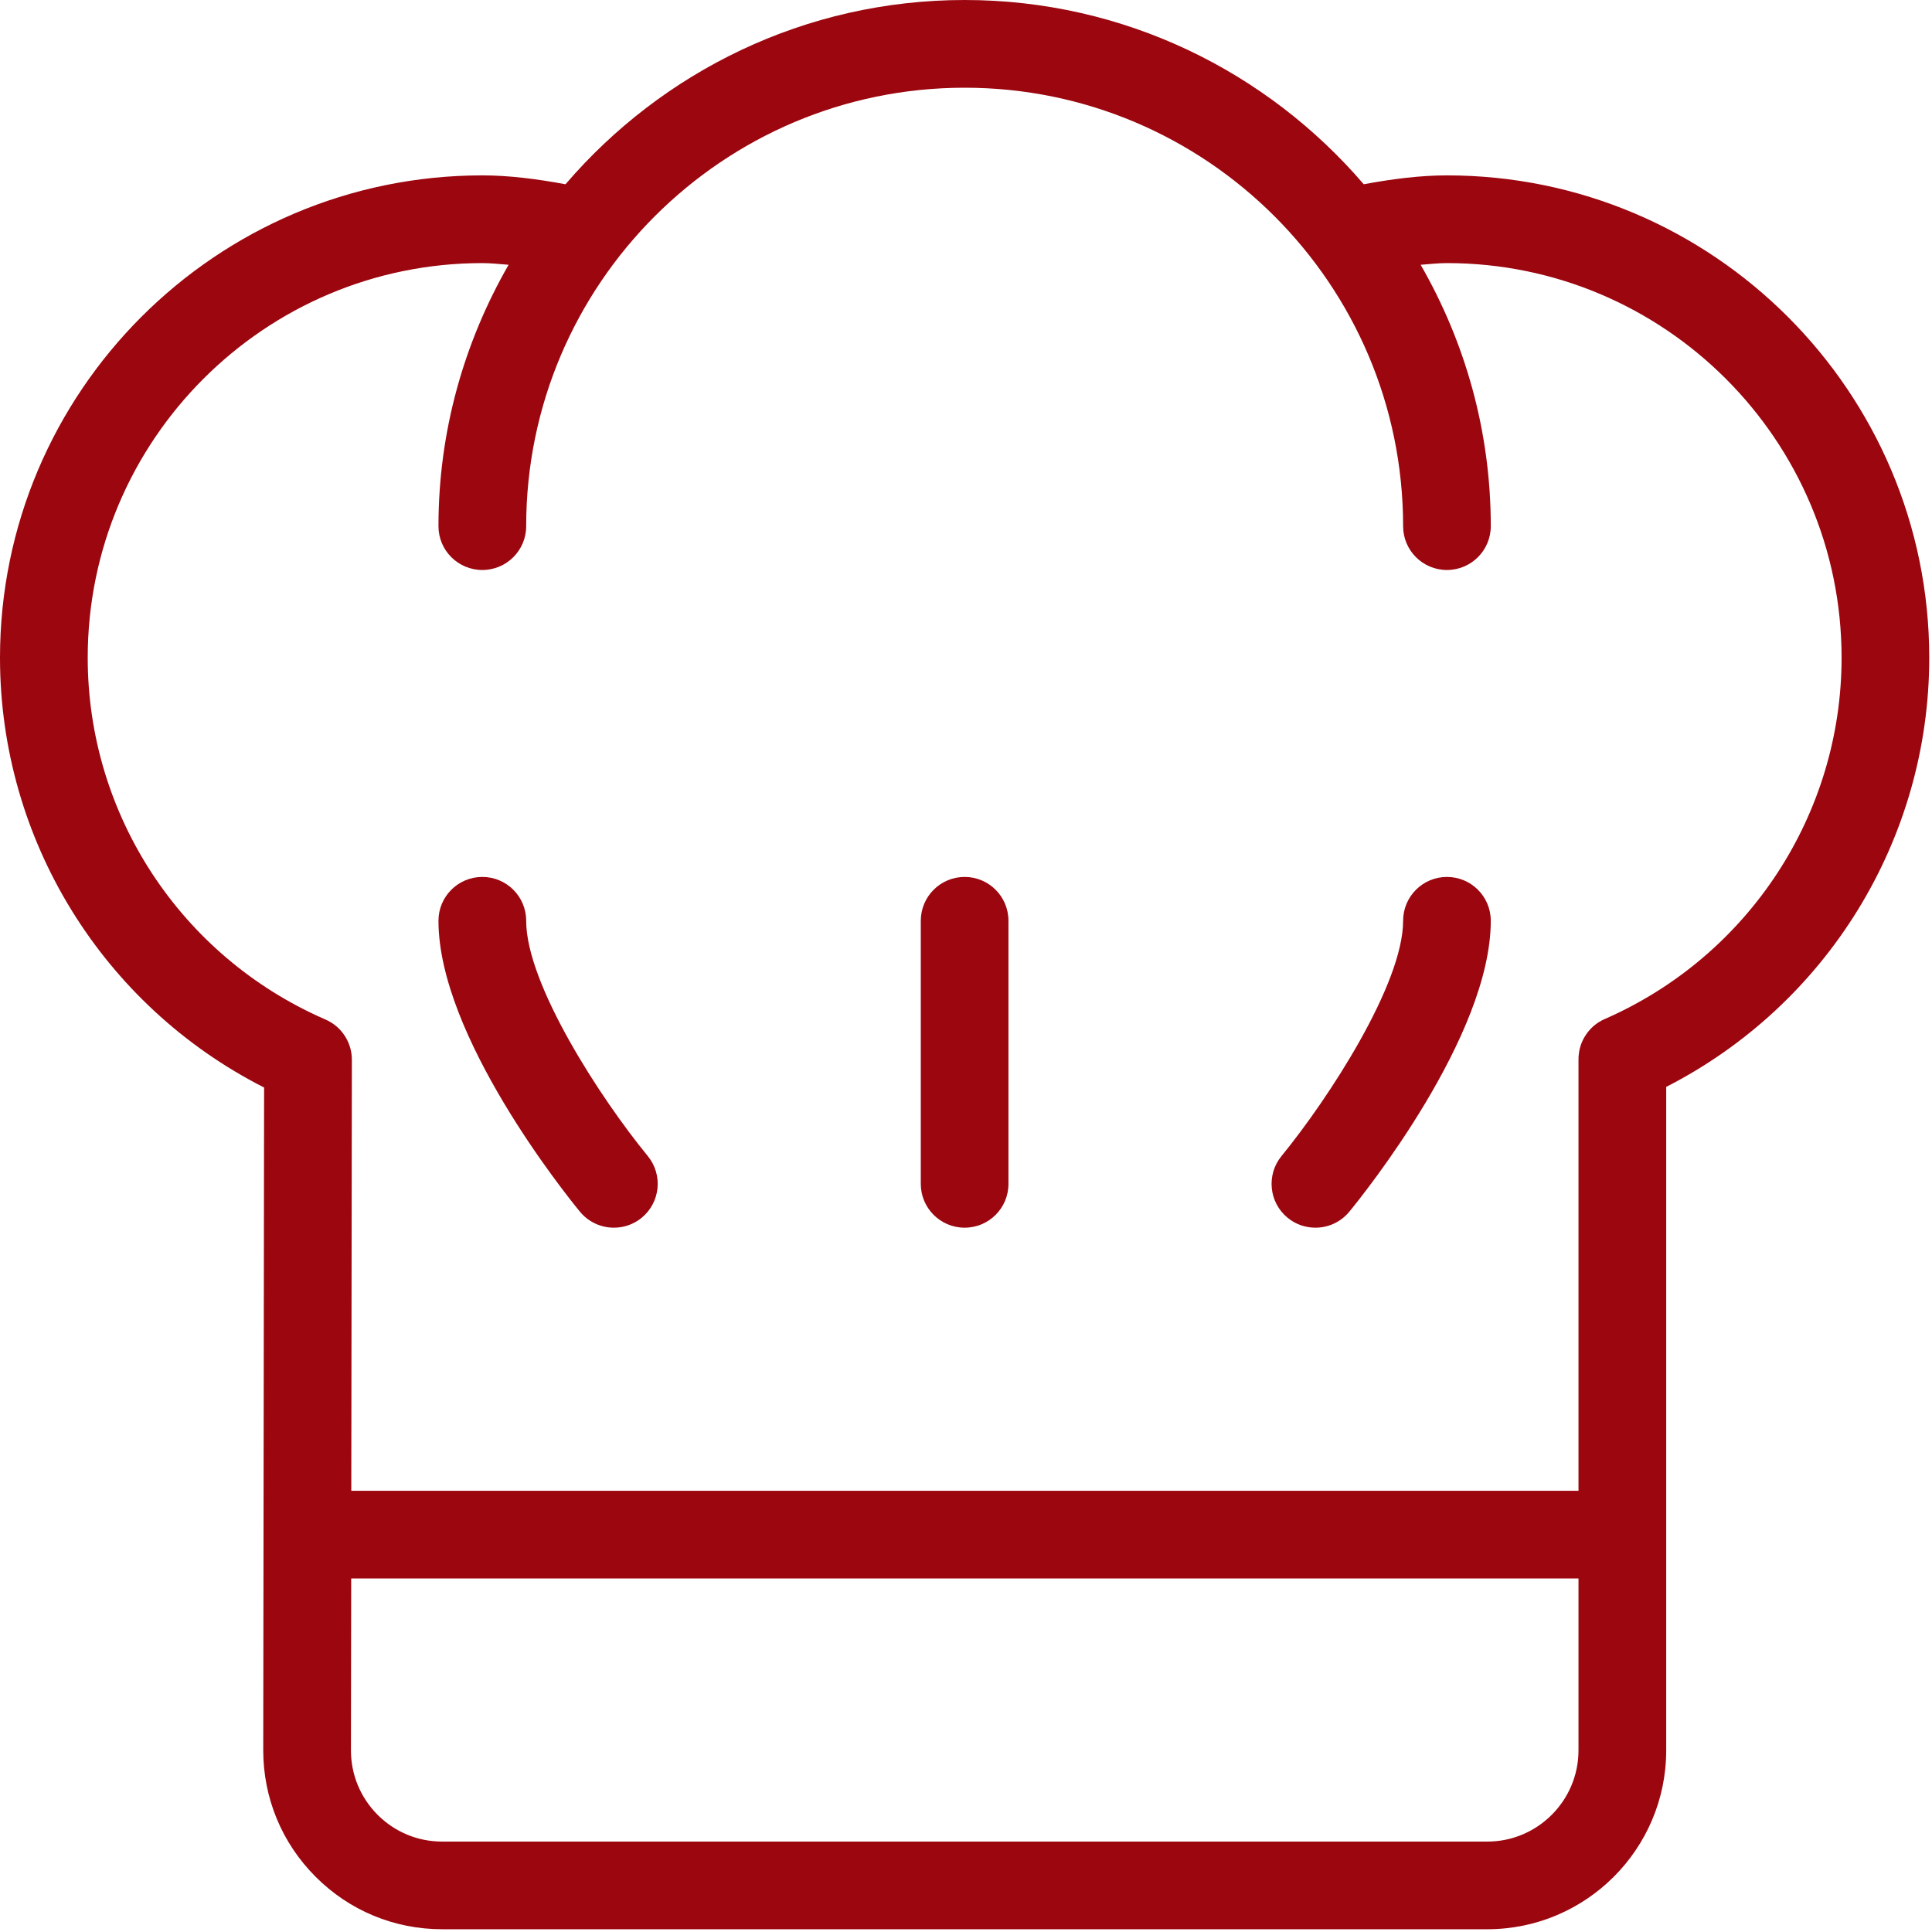 <?xml version="1.0" encoding="UTF-8"?>
<svg width="40px" height="40px" viewBox="0 0 40 40" version="1.1" xmlns="http://www.w3.org/2000/svg" xmlns:xlink="http://www.w3.org/1999/xlink">
    <title>007-chef</title>
    <g id="Page-1" stroke="none" stroke-width="1" fill="none" fill-rule="evenodd">
        <g id="Tarifler_Detay_V1" transform="translate(-1044, -635)" fill="#9B060F" fill-rule="nonzero">
            <g id="007-chef" transform="translate(1044, 635)">
                <path d="M10.894,19.064 C10.894,18.562 10.488,18.156 9.986,18.156 C9.484,18.156 9.078,18.562 9.078,19.064 C9.078,21.448 11.707,24.721 12.007,25.087 C12.187,25.305 12.448,25.418 12.71,25.418 C12.912,25.418 13.116,25.351 13.285,25.213 C13.673,24.894 13.729,24.323 13.411,23.934 C12.438,22.748 10.894,20.378 10.894,19.064 Z" id="Path"></path>
                <path d="M29.957,18.156 C29.456,18.156 29.05,18.562 29.05,19.064 C29.05,20.373 27.505,22.746 26.532,23.935 C26.215,24.323 26.271,24.895 26.659,25.213 C26.827,25.351 27.031,25.418 27.234,25.418 C27.496,25.418 27.756,25.305 27.936,25.087 C28.236,24.721 30.865,21.448 30.865,19.064 C30.865,18.562 30.459,18.156 29.957,18.156 Z" id="Path"></path>
                <path d="M19.972,18.156 C19.47,18.156 19.064,18.562 19.064,19.064 L19.064,24.511 C19.064,25.012 19.47,25.418 19.972,25.418 C20.473,25.418 20.879,25.012 20.879,24.511 L20.879,19.064 C20.879,18.562 20.473,18.156 19.972,18.156 Z" id="Path"></path>
                <path d="M29.957,3.631 C29.407,3.631 28.832,3.704 28.235,3.815 C26.236,1.484 23.276,0 19.972,0 C16.667,0 13.707,1.484 11.708,3.815 C11.111,3.704 10.536,3.631 9.986,3.631 C4.48,3.631 0,8.111 0,13.617 C0,17.39 2.128,20.82 5.468,22.516 L5.45,36.235 C5.45,37.225 5.834,38.156 6.534,38.856 C7.234,39.558 8.164,39.943 9.154,39.943 L30.793,39.943 C32.835,39.943 34.497,38.282 34.497,36.239 L34.497,22.503 C37.825,20.802 39.943,17.378 39.943,13.617 C39.943,8.111 35.464,3.631 29.957,3.631 Z M32.681,36.239 C32.681,37.28 31.833,38.128 30.793,38.128 L9.154,38.128 C8.65,38.128 8.175,37.931 7.818,37.574 C7.462,37.216 7.265,36.742 7.266,36.237 L7.271,32.681 L32.681,32.681 L32.681,36.239 Z M33.243,21.09 C33.195,21.109 33.15,21.132 33.107,21.16 C32.993,21.23 32.899,21.325 32.829,21.433 C32.758,21.54 32.71,21.664 32.691,21.797 C32.683,21.847 32.68,21.898 32.681,21.949 L32.681,30.865 L7.273,30.865 L7.285,21.962 C7.285,21.912 7.283,21.862 7.276,21.813 C7.256,21.675 7.206,21.548 7.132,21.437 C7.063,21.333 6.973,21.243 6.863,21.174 C6.817,21.145 6.769,21.12 6.72,21.1 C3.74,19.797 1.816,16.863 1.816,13.617 C1.816,9.112 5.481,5.447 9.986,5.447 C10.162,5.447 10.348,5.468 10.53,5.482 C9.612,7.079 9.078,8.923 9.078,10.894 C9.078,11.395 9.484,11.801 9.986,11.801 C10.488,11.801 10.894,11.395 10.894,10.894 C10.894,5.888 14.966,1.816 19.972,1.816 C24.977,1.816 29.05,5.888 29.05,10.894 C29.05,11.395 29.456,11.801 29.957,11.801 C30.459,11.801 30.865,11.395 30.865,10.894 C30.865,8.923 30.332,7.079 29.413,5.482 C29.595,5.468 29.781,5.447 29.957,5.447 C34.463,5.447 38.128,9.112 38.128,13.617 C38.128,16.851 36.211,19.782 33.243,21.09 Z" id="Shape"></path>
            </g>
        </g>
    </g>
</svg>